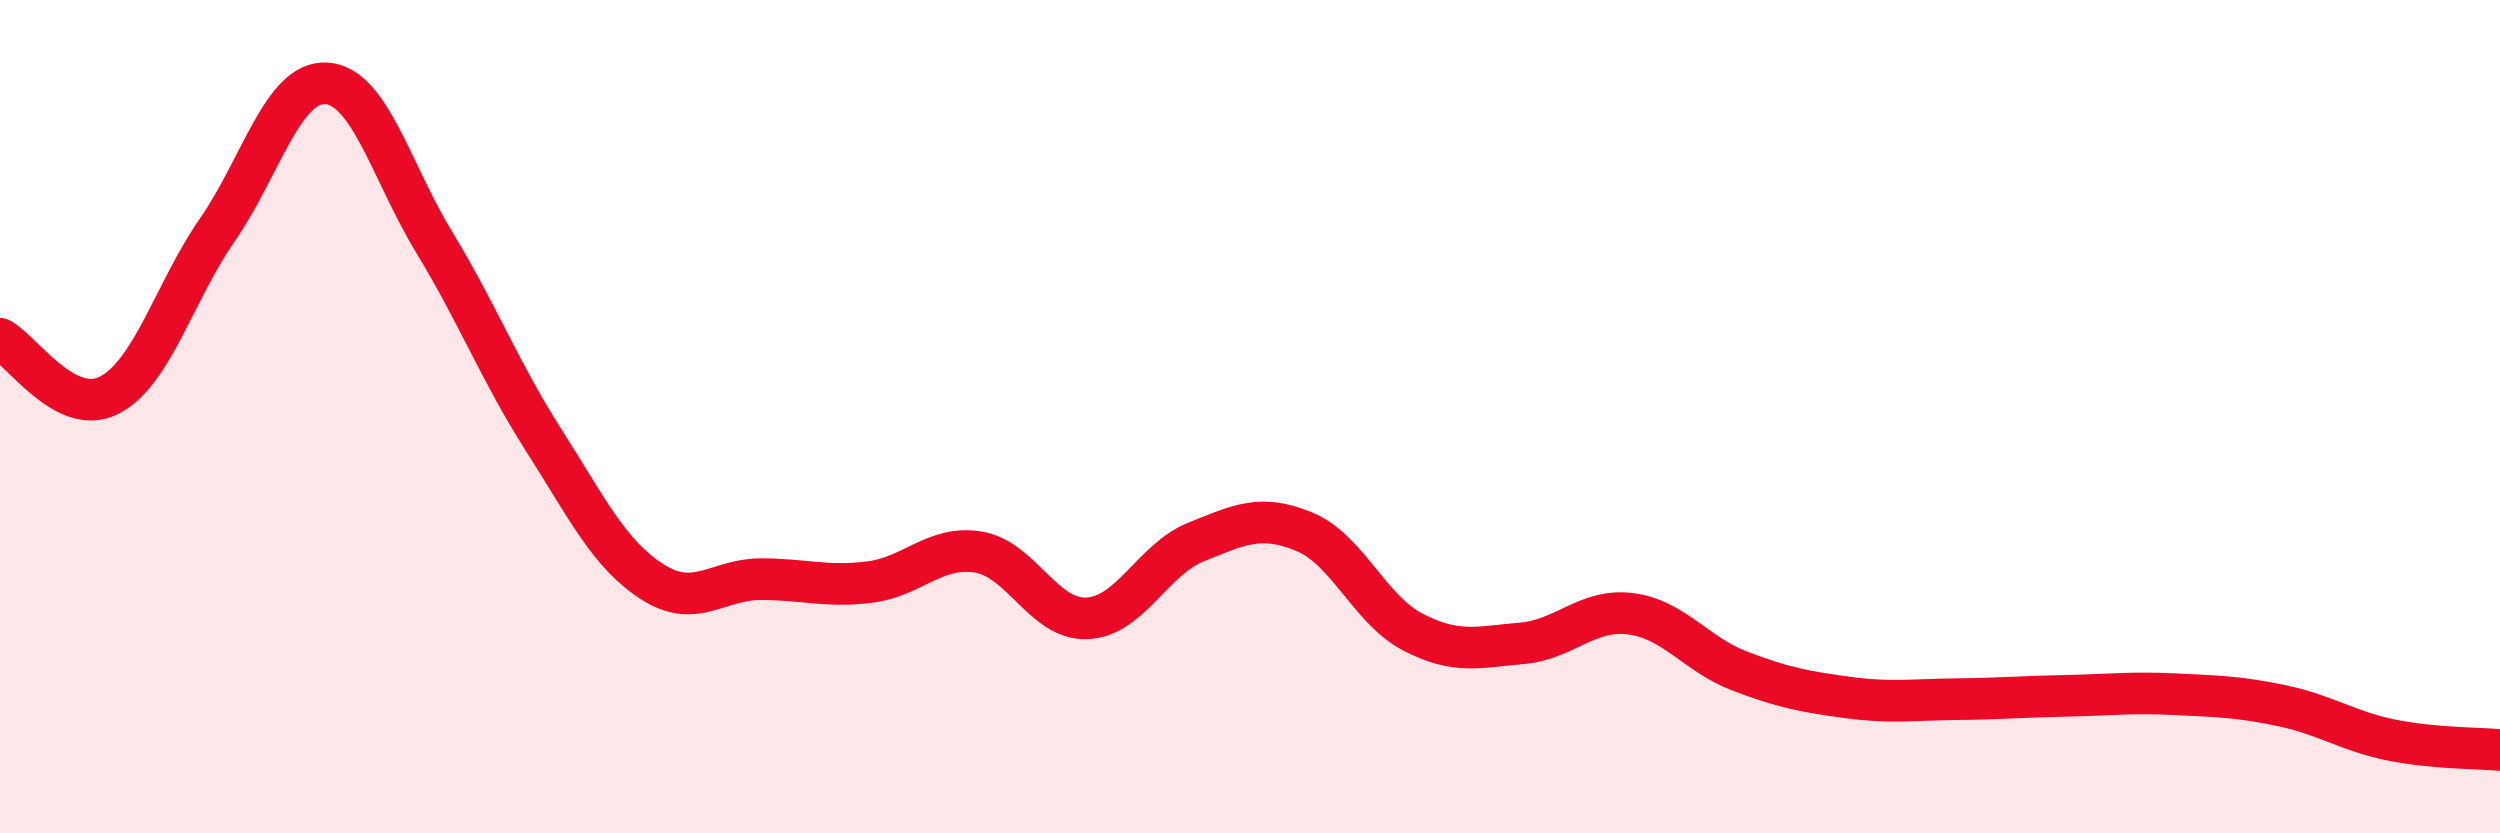 
    <svg width="60" height="20" viewBox="0 0 60 20" xmlns="http://www.w3.org/2000/svg">
      <path
        d="M 0,8.13 C 0.52,8.4 1.57,10.01 2.61,9.49 C 3.65,8.97 4.18,7.01 5.22,5.51 C 6.26,4.01 6.79,1.94 7.83,2 C 8.87,2.06 9.39,4.12 10.43,5.83 C 11.47,7.54 12,8.92 13.04,10.55 C 14.08,12.18 14.61,13.29 15.65,13.96 C 16.69,14.63 17.22,13.9 18.26,13.9 C 19.3,13.9 19.83,14.1 20.87,13.97 C 21.91,13.84 22.44,13.08 23.48,13.25 C 24.52,13.42 25.05,14.89 26.09,14.84 C 27.13,14.79 27.66,13.43 28.7,13.01 C 29.74,12.59 30.26,12.33 31.3,12.76 C 32.34,13.19 32.87,14.63 33.91,15.17 C 34.95,15.71 35.48,15.53 36.52,15.44 C 37.56,15.35 38.09,14.6 39.13,14.73 C 40.17,14.86 40.7,15.7 41.74,16.1 C 42.78,16.5 43.31,16.6 44.35,16.74 C 45.39,16.88 45.92,16.79 46.96,16.78 C 48,16.77 48.53,16.72 49.57,16.7 C 50.61,16.68 51.13,16.61 52.17,16.66 C 53.21,16.71 53.74,16.72 54.78,16.94 C 55.82,17.16 56.35,17.55 57.39,17.76 C 58.43,17.97 59.48,17.95 60,18L60 20L0 20Z"
        fill="#EB0A25"
        opacity="0.1"
        stroke-linecap="round"
        stroke-linejoin="round"
      />
      <path
        d="M 0,8.13 C 0.52,8.4 1.57,10.01 2.61,9.49 C 3.65,8.97 4.18,7.01 5.22,5.51 C 6.26,4.01 6.79,1.94 7.83,2 C 8.87,2.06 9.39,4.12 10.43,5.83 C 11.47,7.54 12,8.92 13.04,10.55 C 14.08,12.18 14.61,13.29 15.65,13.96 C 16.69,14.63 17.22,13.9 18.26,13.9 C 19.3,13.9 19.83,14.1 20.87,13.97 C 21.91,13.84 22.44,13.08 23.48,13.25 C 24.52,13.42 25.05,14.89 26.09,14.84 C 27.13,14.79 27.66,13.43 28.7,13.01 C 29.74,12.59 30.26,12.33 31.3,12.76 C 32.34,13.19 32.87,14.63 33.91,15.17 C 34.95,15.71 35.48,15.53 36.52,15.44 C 37.56,15.35 38.09,14.6 39.13,14.73 C 40.17,14.86 40.7,15.7 41.74,16.1 C 42.78,16.5 43.31,16.6 44.35,16.74 C 45.39,16.88 45.92,16.79 46.96,16.78 C 48,16.77 48.53,16.72 49.57,16.7 C 50.61,16.68 51.13,16.61 52.17,16.66 C 53.21,16.71 53.74,16.72 54.78,16.94 C 55.82,17.16 56.35,17.55 57.39,17.76 C 58.43,17.97 59.48,17.95 60,18"
        stroke="#EB0A25"
        stroke-width="1"
        fill="none"
        stroke-linecap="round"
        stroke-linejoin="round"
      />
    </svg>
  